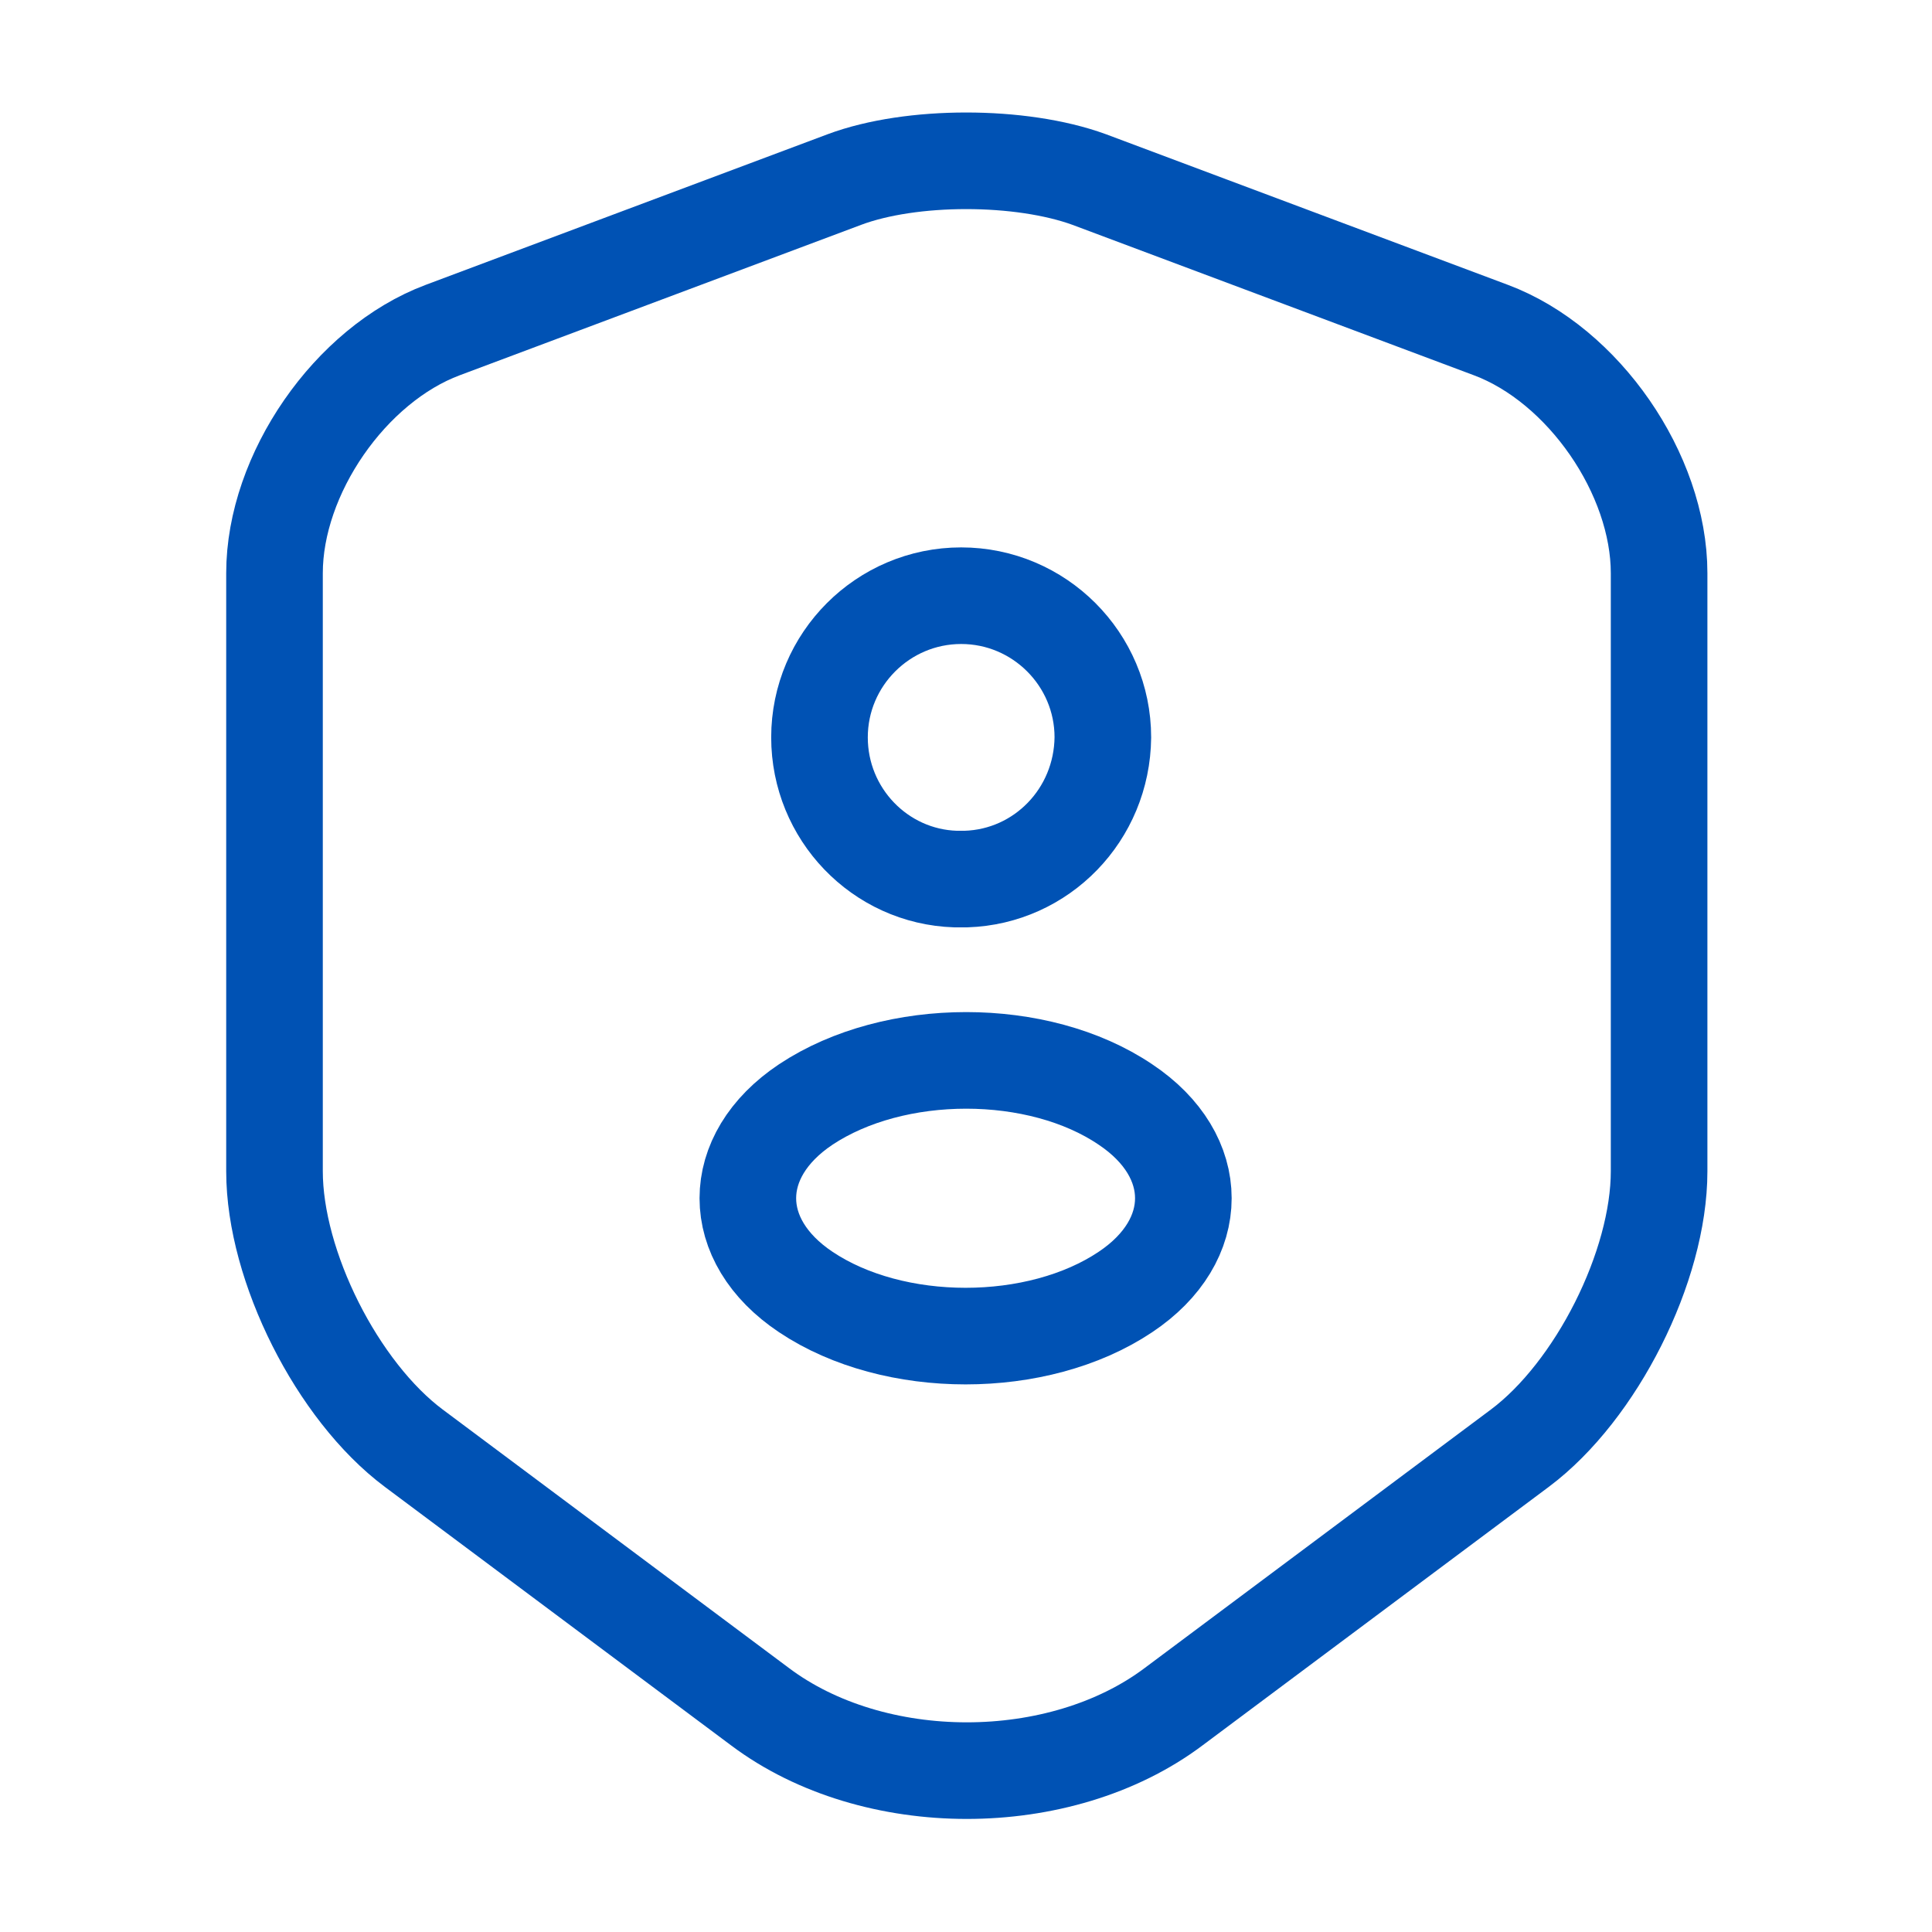 <svg xmlns="http://www.w3.org/2000/svg" width="60" height="60" viewBox="0 0 60 60" fill="none"><path d="M26.225 5.575L13.75 10.25C10.875 11.325 8.525 14.725 8.525 17.8V36.375C8.525 39.325 10.475 43.2 12.85 44.975L23.6 53.001C27.125 55.651 32.925 55.651 36.45 53.001L47.2 44.975C49.575 43.2 51.525 39.325 51.525 36.375V17.8C51.525 14.725 49.175 11.325 46.3 10.25L33.825 5.575C31.7 4.8 28.3 4.8 26.225 5.575Z" stroke="#0052B4" stroke-width="3" stroke-linecap="round" stroke-linejoin="round"></path><path d="M30 27.3C29.9 27.3 29.775 27.3 29.675 27.3C27.325 27.225 25.45 25.275 25.45 22.9C25.45 20.475 27.425 18.5 29.85 18.5C32.275 18.5 34.25 20.475 34.25 22.9C34.225 25.3 32.35 27.225 30 27.3Z" stroke="#0052B4" stroke-width="3" stroke-linecap="round" stroke-linejoin="round"></path><path d="M25.025 34.3C22.625 35.9 22.625 38.525 25.025 40.125C27.75 41.95 32.225 41.95 34.95 40.125C37.35 38.525 37.35 35.9 34.95 34.3C32.25 32.475 27.775 32.475 25.025 34.3Z" stroke="#0052B4" stroke-width="3" stroke-linecap="round" stroke-linejoin="round"></path></svg>